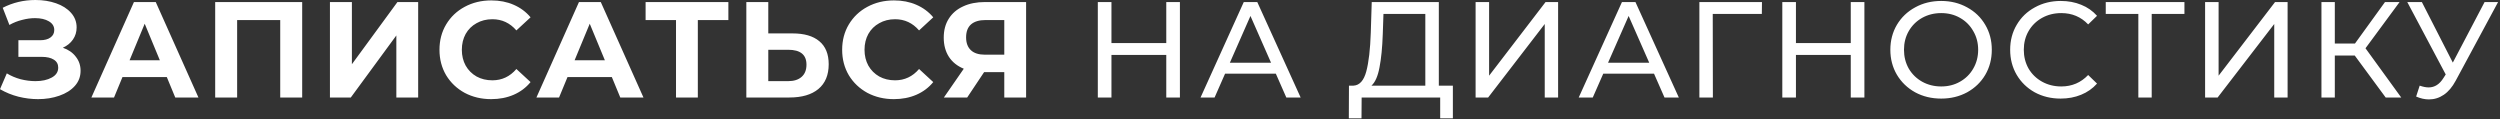 <?xml version="1.0" encoding="UTF-8"?> <svg xmlns="http://www.w3.org/2000/svg" width="440" height="21" viewBox="0 0 440 21" fill="none"><rect x="0" y="0" width="440" height="21" fill="#333333" stroke="none"/><path d="M11.062 8.4C12.039 8.736 12.799 9.264 13.342 9.984C13.902 10.688 14.182 11.512 14.182 12.456C14.182 13.48 13.847 14.368 13.175 15.12C12.502 15.872 11.591 16.448 10.438 16.848C9.303 17.248 8.055 17.448 6.694 17.448C5.543 17.448 4.391 17.304 3.239 17.016C2.103 16.728 1.022 16.288 -0.001 15.696L1.198 12.912C1.935 13.36 2.743 13.704 3.623 13.944C4.519 14.168 5.391 14.28 6.239 14.28C7.391 14.28 8.342 14.072 9.095 13.656C9.863 13.24 10.246 12.656 10.246 11.904C10.246 11.28 9.982 10.808 9.454 10.488C8.943 10.168 8.239 10.008 7.343 10.008H3.239V7.08H7.054C7.838 7.08 8.447 6.92 8.879 6.6C9.326 6.28 9.55 5.84 9.55 5.28C9.55 4.624 9.23 4.112 8.591 3.744C7.966 3.376 7.159 3.192 6.167 3.192C5.431 3.192 4.67 3.296 3.886 3.504C3.103 3.696 2.358 3.992 1.655 4.392L0.479 1.368C2.255 0.456 4.175 0 6.239 0C7.551 0 8.758 0.192 9.863 0.576C10.966 0.96 11.847 1.52 12.502 2.256C13.159 2.992 13.486 3.848 13.486 4.824C13.486 5.624 13.271 6.336 12.838 6.96C12.406 7.584 11.815 8.064 11.062 8.4ZM29.357 13.56H21.556L20.069 17.16H16.084L23.573 0.36H27.413L34.925 17.16H30.845L29.357 13.56ZM28.133 10.608L25.468 4.176L22.805 10.608H28.133ZM53.184 0.36V17.16H49.32V3.528H41.736V17.16H37.872V0.36H53.184ZM58.069 0.36H61.933V11.304L69.949 0.36H73.597V17.16H69.757V6.24L61.741 17.16H58.069V0.36ZM86.444 17.448C84.732 17.448 83.18 17.08 81.788 16.344C80.412 15.592 79.324 14.56 78.524 13.248C77.74 11.92 77.348 10.424 77.348 8.76C77.348 7.096 77.74 5.608 78.524 4.296C79.324 2.968 80.412 1.936 81.788 1.2C83.18 0.448 84.74 0.072 86.468 0.072C87.924 0.072 89.236 0.328 90.404 0.84C91.588 1.352 92.58 2.088 93.38 3.048L90.884 5.352C89.748 4.04 88.34 3.384 86.66 3.384C85.62 3.384 84.692 3.616 83.876 4.08C83.06 4.528 82.42 5.16 81.956 5.976C81.508 6.792 81.284 7.72 81.284 8.76C81.284 9.8 81.508 10.728 81.956 11.544C82.42 12.36 83.06 13 83.876 13.464C84.692 13.912 85.62 14.136 86.66 14.136C88.34 14.136 89.748 13.472 90.884 12.144L93.38 14.448C92.58 15.424 91.588 16.168 90.404 16.68C89.22 17.192 87.9 17.448 86.444 17.448ZM107.682 13.56H99.882L98.394 17.16H94.41L101.898 0.36H105.738L113.25 17.16H109.17L107.682 13.56ZM106.458 10.608L103.794 4.176L101.13 10.608H106.458ZM128.194 3.528H122.818V17.16H118.978V3.528H113.626V0.36H128.194V3.528ZM139.491 5.88C141.539 5.88 143.107 6.336 144.195 7.248C145.299 8.16 145.851 9.512 145.851 11.304C145.851 13.208 145.243 14.664 144.027 15.672C142.827 16.664 141.131 17.16 138.939 17.16H131.355V0.36H135.219V5.88H139.491ZM138.723 14.28C139.731 14.28 140.515 14.032 141.075 13.536C141.651 13.04 141.939 12.32 141.939 11.376C141.939 9.632 140.867 8.76 138.723 8.76H135.219V14.28H138.723ZM157.316 17.448C155.604 17.448 154.052 17.08 152.66 16.344C151.284 15.592 150.196 14.56 149.396 13.248C148.612 11.92 148.22 10.424 148.22 8.76C148.22 7.096 148.612 5.608 149.396 4.296C150.196 2.968 151.284 1.936 152.66 1.2C154.052 0.448 155.612 0.072 157.34 0.072C158.796 0.072 160.108 0.328 161.276 0.84C162.46 1.352 163.452 2.088 164.252 3.048L161.756 5.352C160.62 4.04 159.212 3.384 157.532 3.384C156.492 3.384 155.564 3.616 154.748 4.08C153.932 4.528 153.292 5.16 152.828 5.976C152.38 6.792 152.156 7.72 152.156 8.76C152.156 9.8 152.38 10.728 152.828 11.544C153.292 12.36 153.932 13 154.748 13.464C155.564 13.912 156.492 14.136 157.532 14.136C159.212 14.136 160.62 13.472 161.756 12.144L164.252 14.448C163.452 15.424 162.46 16.168 161.276 16.68C160.092 17.192 158.772 17.448 157.316 17.448ZM180.594 0.36V17.16H176.754V12.696H173.202L170.226 17.16H166.122L169.626 12.096C168.49 11.632 167.618 10.936 167.01 10.008C166.402 9.064 166.098 7.936 166.098 6.624C166.098 5.328 166.394 4.216 166.986 3.288C167.578 2.344 168.418 1.624 169.506 1.128C170.594 0.616 171.874 0.36 173.346 0.36H180.594ZM173.442 3.528C172.338 3.528 171.49 3.784 170.898 4.296C170.322 4.808 170.034 5.568 170.034 6.576C170.034 7.552 170.314 8.304 170.874 8.832C171.434 9.36 172.258 9.624 173.346 9.624H176.754V3.528H173.442ZM207.664 0.36V17.16H205.264V9.672H195.616V17.16H193.216V0.36H195.616V7.584H205.264V0.36H207.664ZM224.544 12.96H215.616L213.768 17.16H211.296L218.904 0.36H221.28L228.912 17.16H226.392L224.544 12.96ZM223.704 11.04L220.08 2.808L216.456 11.04H223.704ZM255.705 15.072V20.832H253.473V17.16H239.649L239.625 20.832H237.393L237.417 15.072H238.233C239.289 15.008 240.033 14.176 240.465 12.576C240.897 10.96 241.161 8.688 241.257 5.76L241.425 0.36H253.233V15.072H255.705ZM243.369 5.976C243.289 8.344 243.097 10.304 242.793 11.856C242.505 13.408 242.033 14.48 241.377 15.072H250.857V2.448H243.489L243.369 5.976ZM259.706 0.36H262.082V13.32L272.018 0.36H274.226V17.16H271.874V4.224L261.914 17.16H259.706V0.36ZM291.104 12.96H282.176L280.328 17.16H277.856L285.464 0.36H287.84L295.472 17.16H292.952L291.104 12.96ZM290.264 11.04L286.64 2.808L283.016 11.04H290.264ZM310.083 2.448H301.443L301.467 17.16H299.091V0.36H310.107L310.083 2.448ZM328.134 0.36V17.16H325.734V9.672H316.086V17.16H313.686V0.36H316.086V7.584H325.734V0.36H328.134ZM341.653 17.352C339.957 17.352 338.429 16.984 337.069 16.248C335.709 15.496 334.637 14.464 333.853 13.152C333.085 11.84 332.701 10.376 332.701 8.76C332.701 7.144 333.085 5.68 333.853 4.368C334.637 3.056 335.709 2.032 337.069 1.296C338.429 0.544 339.957 0.168 341.653 0.168C343.333 0.168 344.853 0.544 346.213 1.296C347.573 2.032 348.637 3.056 349.405 4.368C350.173 5.664 350.557 7.128 350.557 8.76C350.557 10.392 350.173 11.864 349.405 13.176C348.637 14.472 347.573 15.496 346.213 16.248C344.853 16.984 343.333 17.352 341.653 17.352ZM341.653 15.216C342.885 15.216 343.989 14.936 344.965 14.376C345.957 13.816 346.733 13.048 347.293 12.072C347.869 11.08 348.157 9.976 348.157 8.76C348.157 7.544 347.869 6.448 347.293 5.472C346.733 4.48 345.957 3.704 344.965 3.144C343.989 2.584 342.885 2.304 341.653 2.304C340.421 2.304 339.301 2.584 338.293 3.144C337.301 3.704 336.517 4.48 335.941 5.472C335.381 6.448 335.101 7.544 335.101 8.76C335.101 9.976 335.381 11.08 335.941 12.072C336.517 13.048 337.301 13.816 338.293 14.376C339.301 14.936 340.421 15.216 341.653 15.216ZM362.669 17.352C360.989 17.352 359.469 16.984 358.109 16.248C356.765 15.496 355.709 14.472 354.941 13.176C354.173 11.864 353.789 10.392 353.789 8.76C353.789 7.128 354.173 5.664 354.941 4.368C355.709 3.056 356.773 2.032 358.133 1.296C359.493 0.544 361.013 0.168 362.693 0.168C364.005 0.168 365.205 0.392 366.293 0.84C367.381 1.272 368.309 1.92 369.077 2.784L367.517 4.296C366.253 2.968 364.677 2.304 362.789 2.304C361.541 2.304 360.413 2.584 359.405 3.144C358.397 3.704 357.605 4.48 357.029 5.472C356.469 6.448 356.189 7.544 356.189 8.76C356.189 9.976 356.469 11.08 357.029 12.072C357.605 13.048 358.397 13.816 359.405 14.376C360.413 14.936 361.541 15.216 362.789 15.216C364.661 15.216 366.237 14.544 367.517 13.2L369.077 14.712C368.309 15.576 367.373 16.232 366.269 16.68C365.181 17.128 363.981 17.352 362.669 17.352ZM384.46 2.448H378.7V17.16H376.348V2.448H370.612V0.36H384.46V2.448ZM388.097 0.36H390.473V13.32L400.409 0.36H402.617V17.16H400.265V4.224L390.305 17.16H388.097V0.36ZM414.431 9.768H410.927V17.16H408.575V0.36H410.927V7.656H414.479L419.759 0.36H422.327L416.327 8.496L422.615 17.16H419.879L414.431 9.768ZM439.664 0.36L432.2 14.208C431.608 15.312 430.912 16.136 430.112 16.68C429.312 17.224 428.44 17.496 427.496 17.496C426.76 17.496 426.008 17.328 425.24 16.992L425.864 15.072C426.456 15.28 426.984 15.384 427.448 15.384C428.504 15.384 429.376 14.824 430.064 13.704L430.448 13.104L423.68 0.36H426.248L431.696 11.016L437.288 0.36H439.664Z" fill="white"></path></svg> 